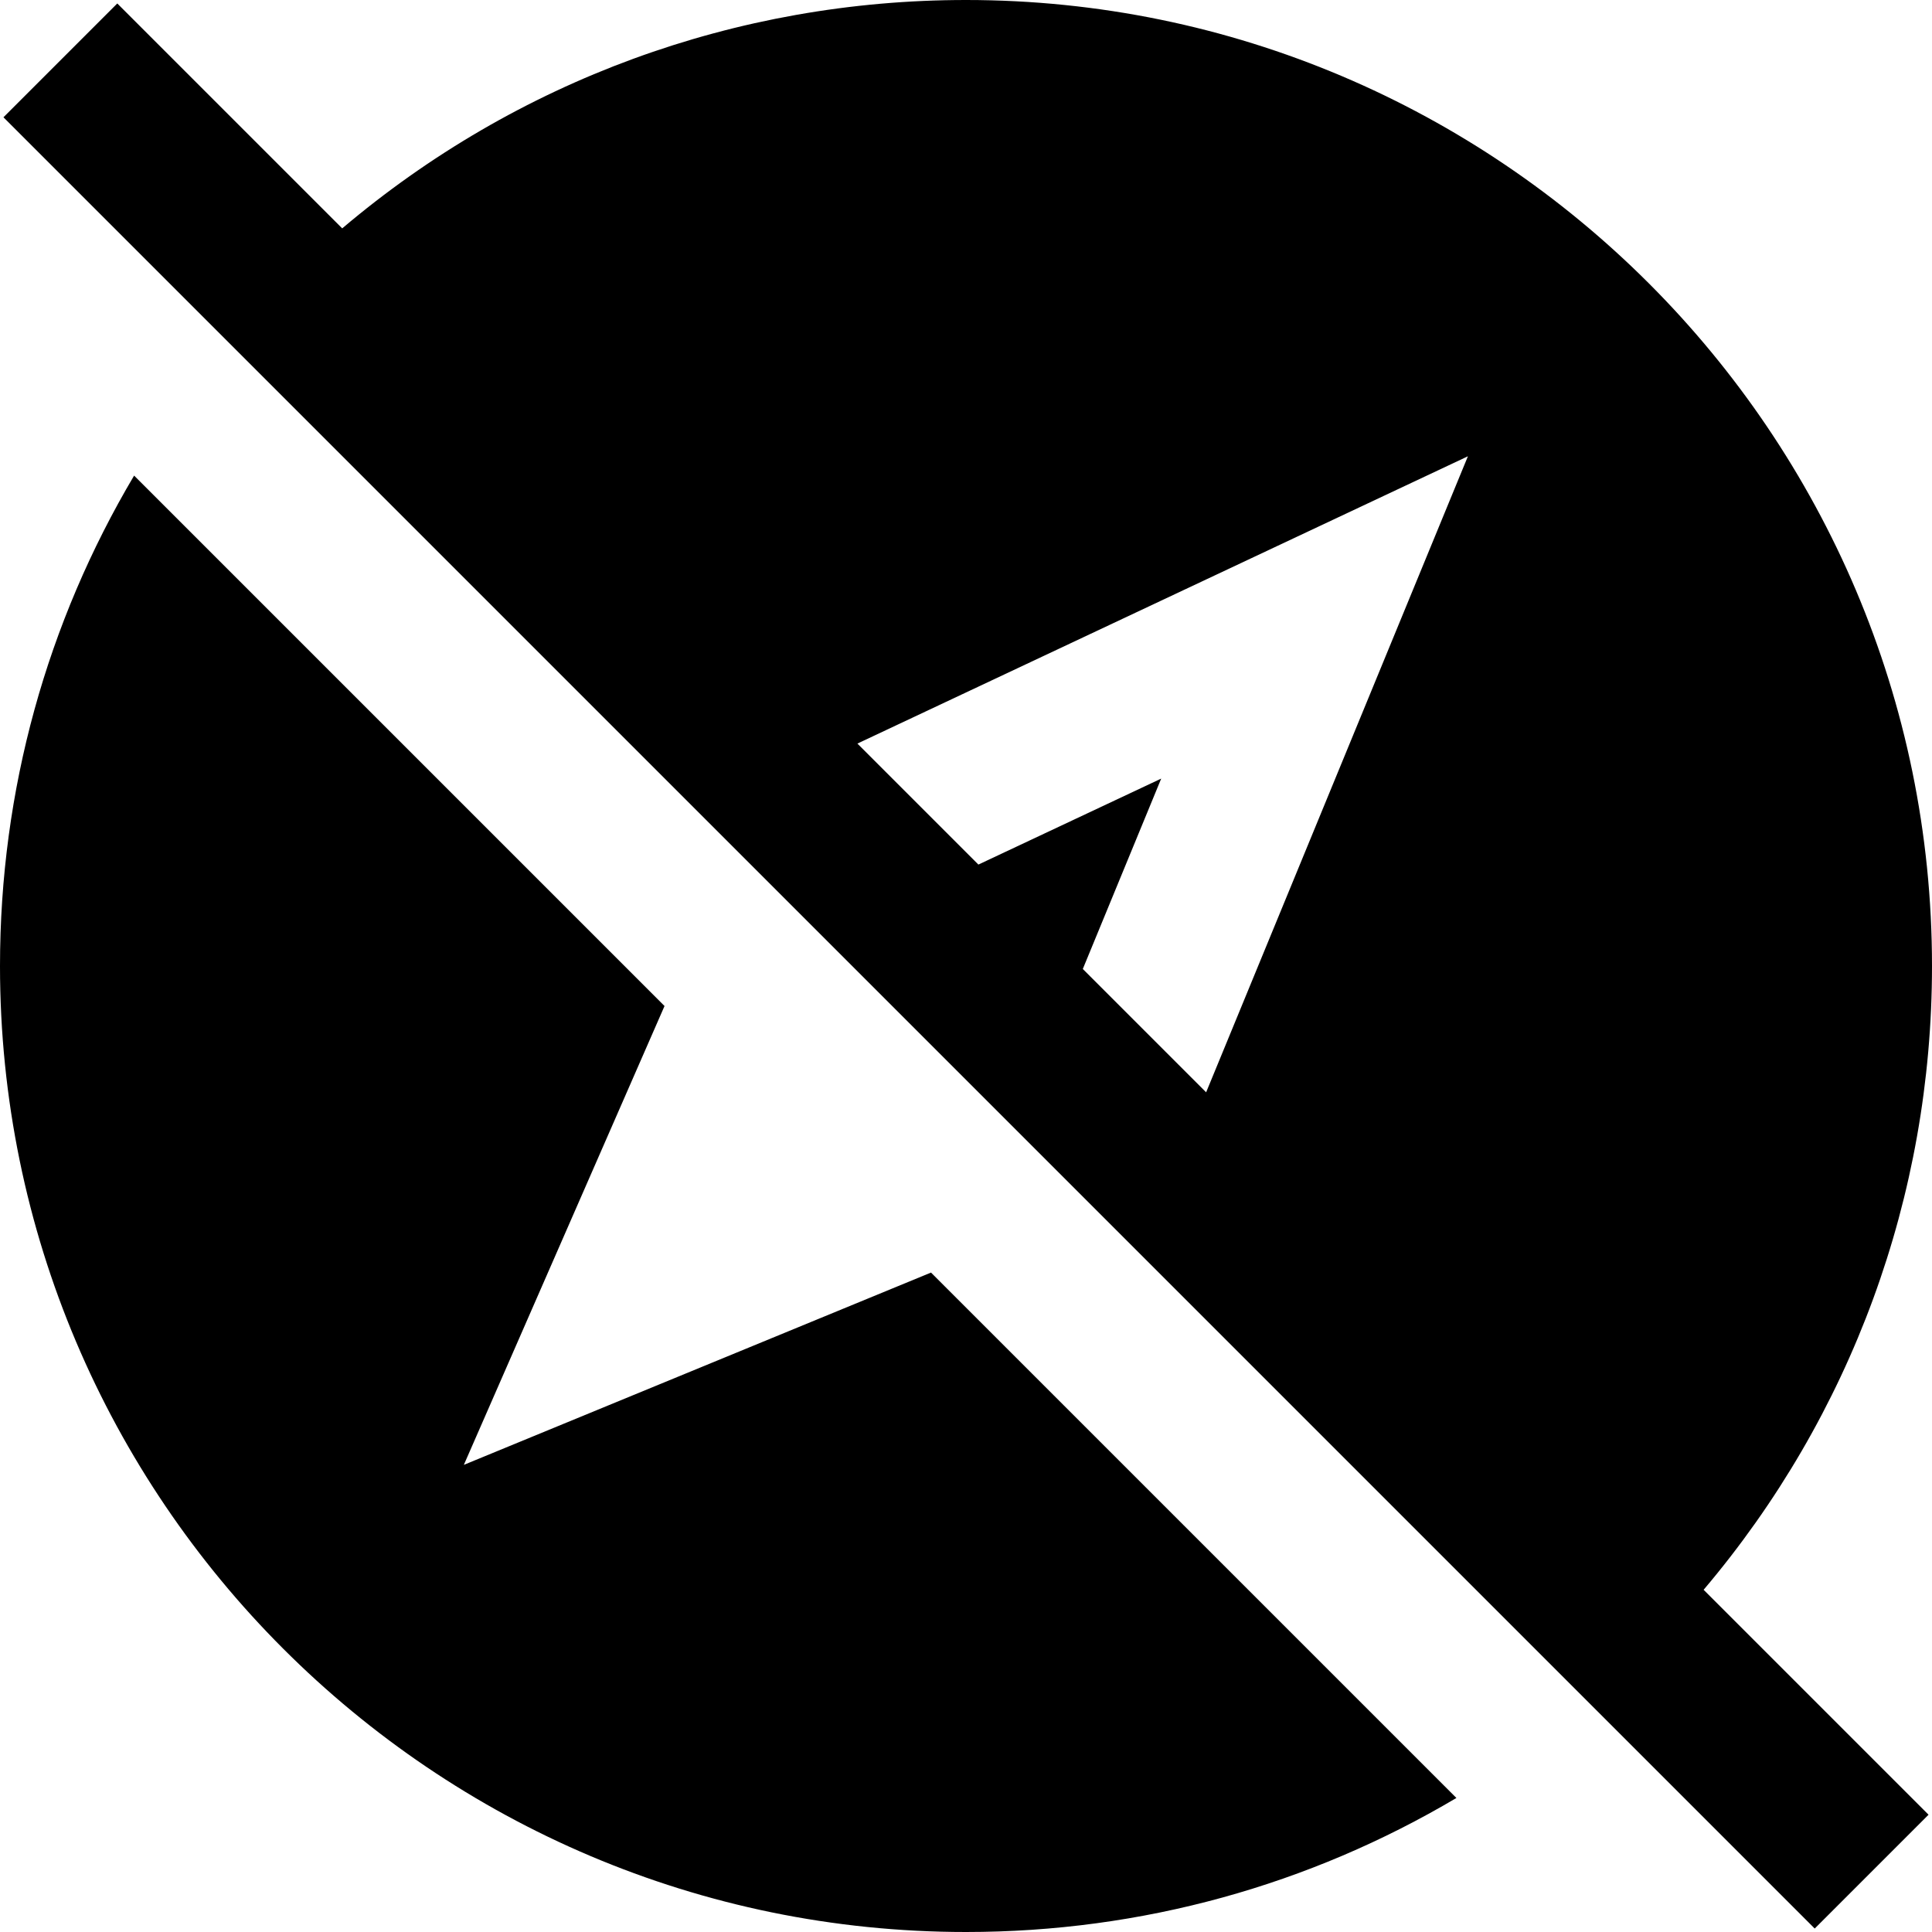 <?xml version="1.0" encoding="UTF-8"?>
<svg xmlns="http://www.w3.org/2000/svg" id="Layer_1" data-name="Layer 1" viewBox="0 0 24 24">
  <path d="m24,12C24,5.383,18.617,0,12,0c-2.857,0-5.584,1.003-7.749,2.837L1.457.043.043,1.457l22.5,22.5,1.414-1.414-2.794-2.794c1.834-2.165,2.837-4.891,2.837-7.749Zm-5.765-6.332l-3.252,7.901-1.532-1.532.974-2.365-2.271,1.068-1.503-1.503,7.584-3.569Zm-6.67,10.14l6.527,6.527c-1.823,1.08-3.904,1.665-6.092,1.665C5.383,24,0,18.617,0,12c0-2.188.585-4.269,1.666-6.092l6.589,6.589-2.493,5.7,5.804-2.389Z"/>
</svg>
